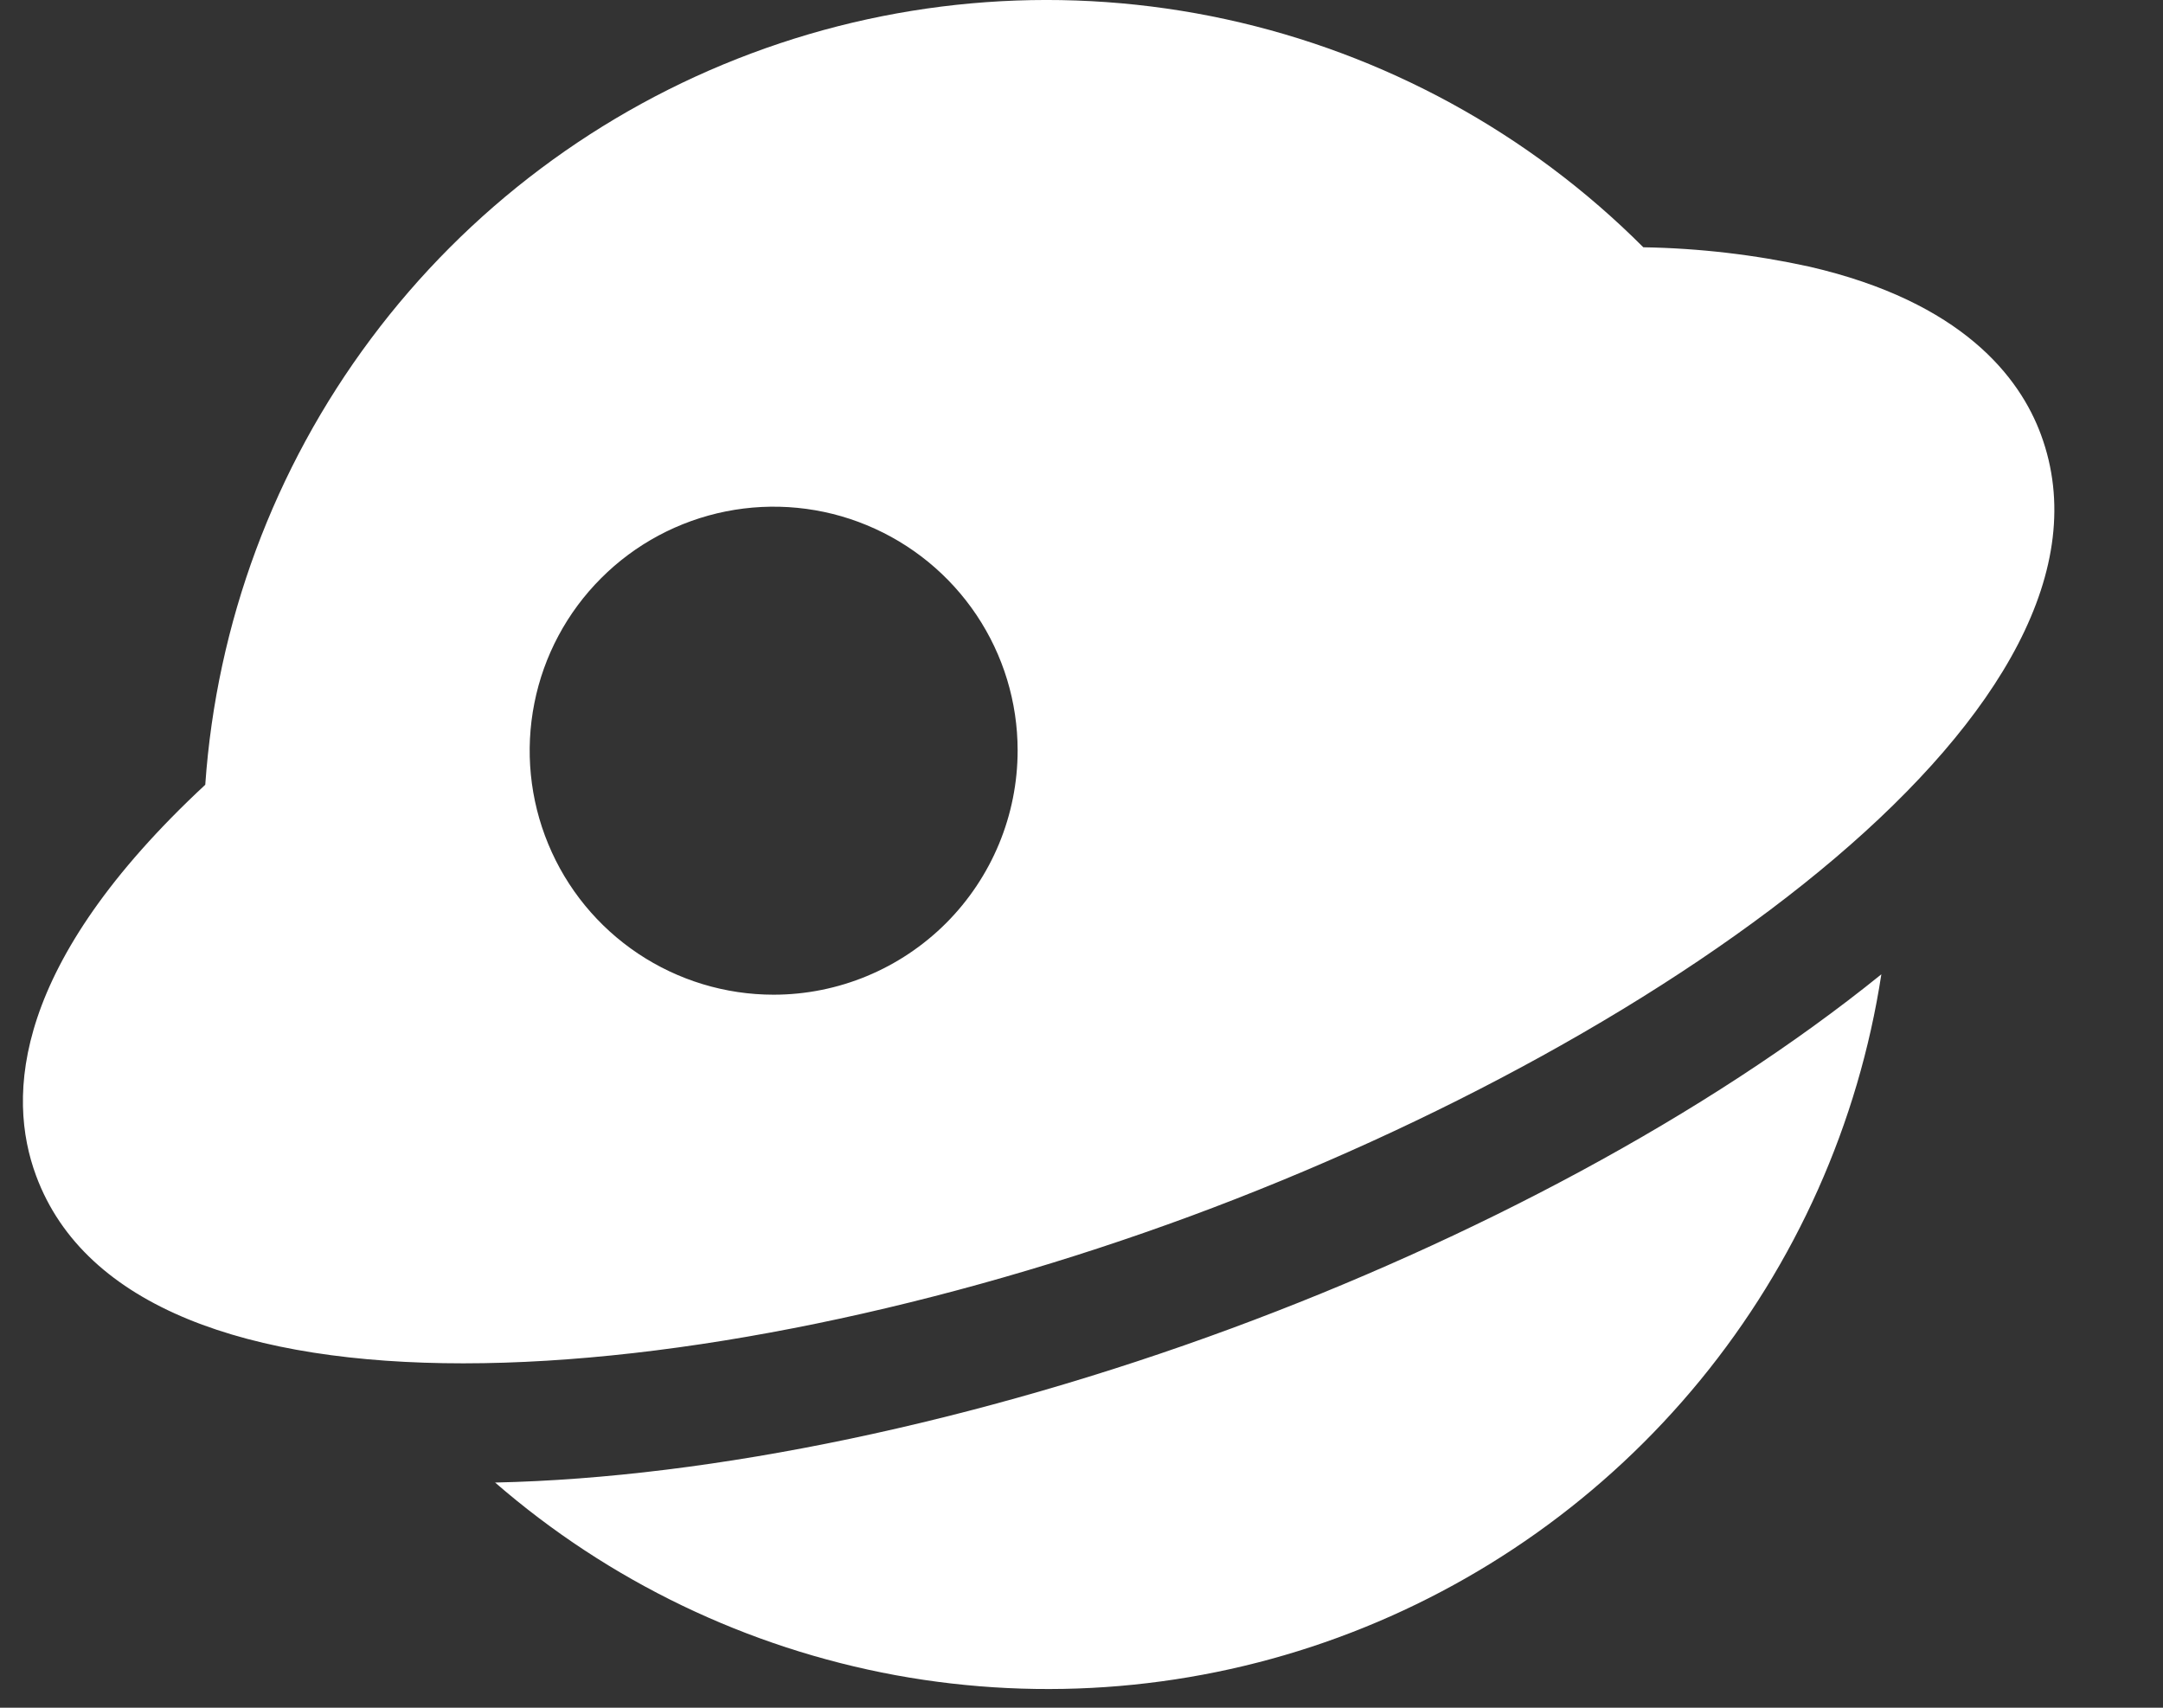 <svg width="19" height="15" viewBox="0 0 19 15" fill="none" xmlns="http://www.w3.org/2000/svg">
<rect x="0" y="0" width="19" height="15" fill="#333333" stroke="none"/>
<path d="M17.928 3.818C17.743 3.316 17.239 2.652 15.893 2.342C15.414 2.237 14.925 2.18 14.435 2.172C13.43 1.166 12.157 0.471 10.768 0.169C9.378 -0.133 7.932 -0.029 6.6 0.469C5.268 0.967 4.108 1.837 3.258 2.976C2.407 4.115 1.902 5.475 1.803 6.893C0.112 8.465 0.057 9.626 0.317 10.327C0.747 11.49 2.196 11.975 4.069 11.975C5.97 11.975 8.307 11.476 10.46 10.681C14.726 9.104 18.795 6.163 17.928 3.818ZM6.795 8.737C6.371 8.737 5.957 8.611 5.605 8.376C5.252 8.14 4.978 7.806 4.816 7.414C4.654 7.023 4.611 6.592 4.694 6.176C4.776 5.761 4.98 5.379 5.28 5.079C5.579 4.779 5.961 4.575 6.376 4.492C6.792 4.409 7.223 4.451 7.614 4.613C8.006 4.775 8.341 5.049 8.577 5.401C8.813 5.753 8.939 6.167 8.939 6.591C8.939 7.16 8.713 7.705 8.311 8.108C7.909 8.51 7.364 8.737 6.795 8.737ZM10.82 11.667C8.594 12.49 6.256 12.982 4.349 13.022C5.349 13.89 6.564 14.474 7.866 14.714C9.169 14.953 10.512 14.839 11.755 14.383C12.998 13.927 14.097 13.146 14.936 12.122C15.775 11.098 16.325 9.867 16.526 8.558C14.984 9.804 12.92 10.891 10.82 11.667Z" fill="white"/>
</svg>
